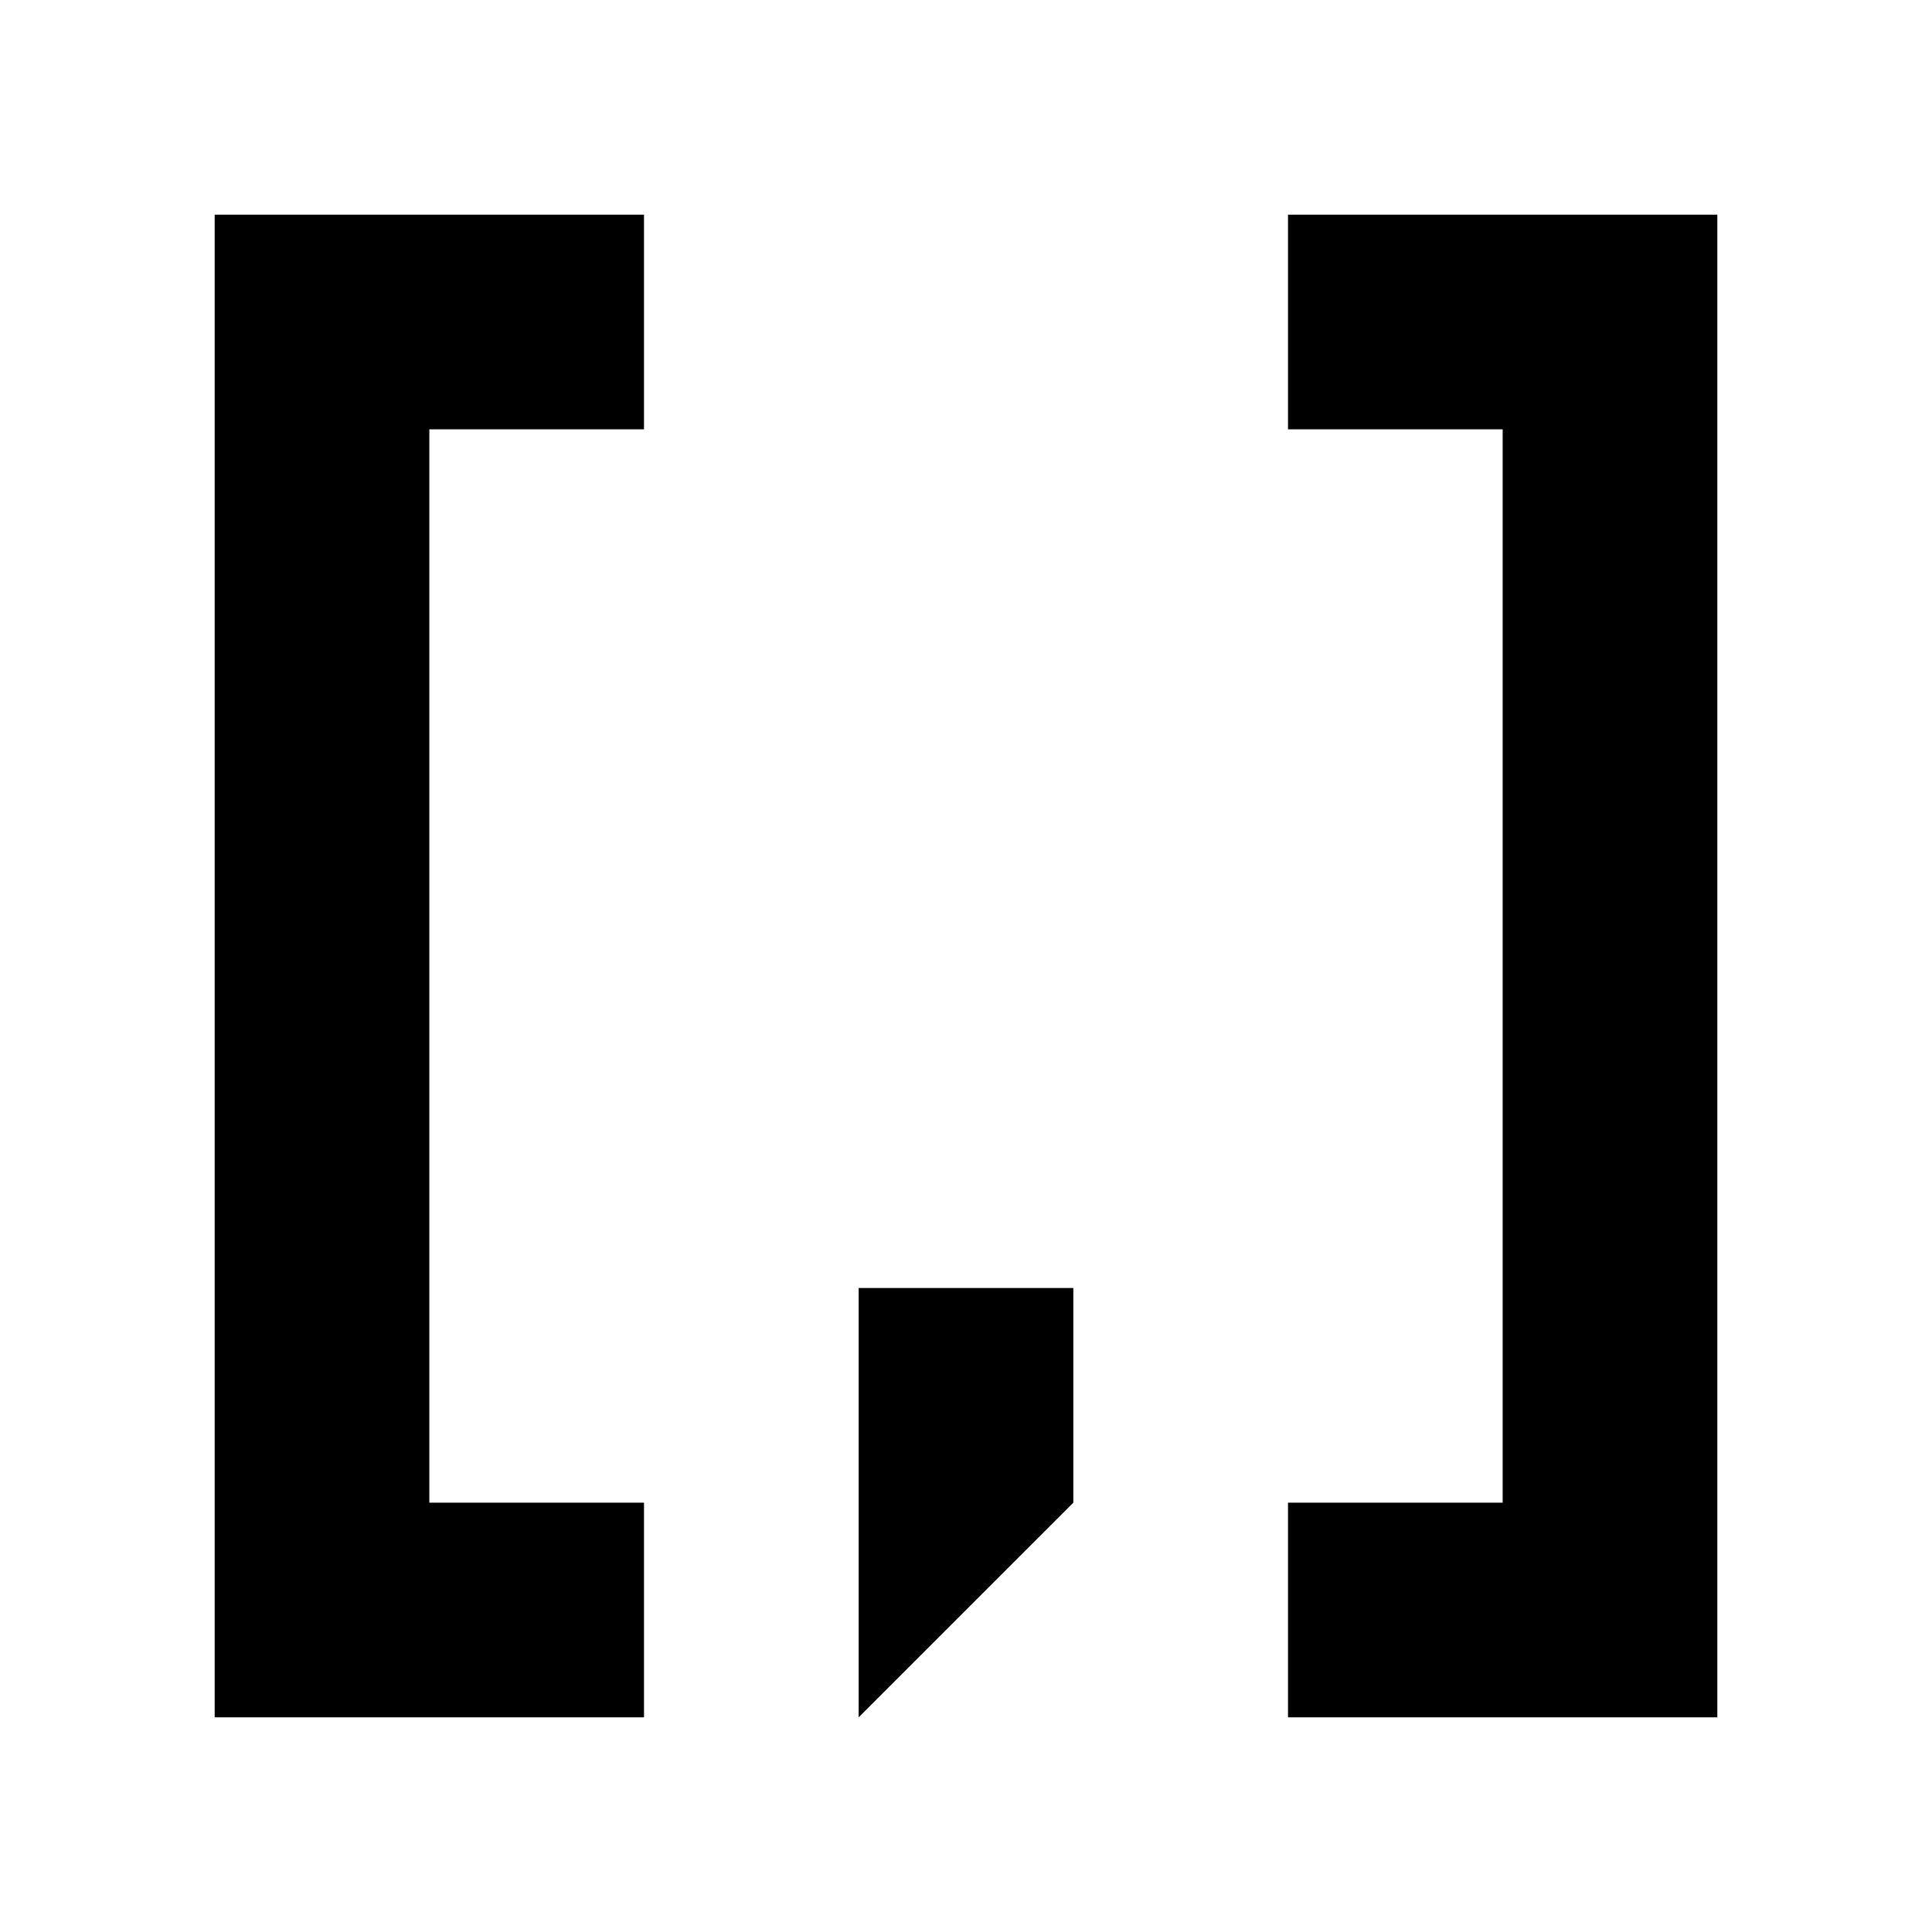 <svg xmlns="http://www.w3.org/2000/svg" version="1.1" xmlns:xlink="http://www.w3.org/1999/xlink" xmlns:svgjs="http://svgjs.dev/svgjs" width="450" height="450"><svg version="1.1" id="SvgjsSvg1001" xmlns="http://www.w3.org/2000/svg" xmlns:xlink="http://www.w3.org/1999/xlink" x="0px" y="0px" viewBox="0 0 450 450" style="enable-background:new 0 0 450 450;" xml:space="preserve">
<g>
	<polygon points="300,50 300,100 350,100 350,350 300,350 300,400 400,400 400,50 	"></polygon>
	<polygon points="50,50 50,400 150,400 150,350 100,350 100,100 150,100 150,50 	"></polygon>
	<polygon points="200,400 250,350 250,300 200,300 	"></polygon>
</g>
</svg><style>@media (prefers-color-scheme: light) { :root { filter: none; } }
@media (prefers-color-scheme: dark) { :root { filter: none; } }
</style></svg>